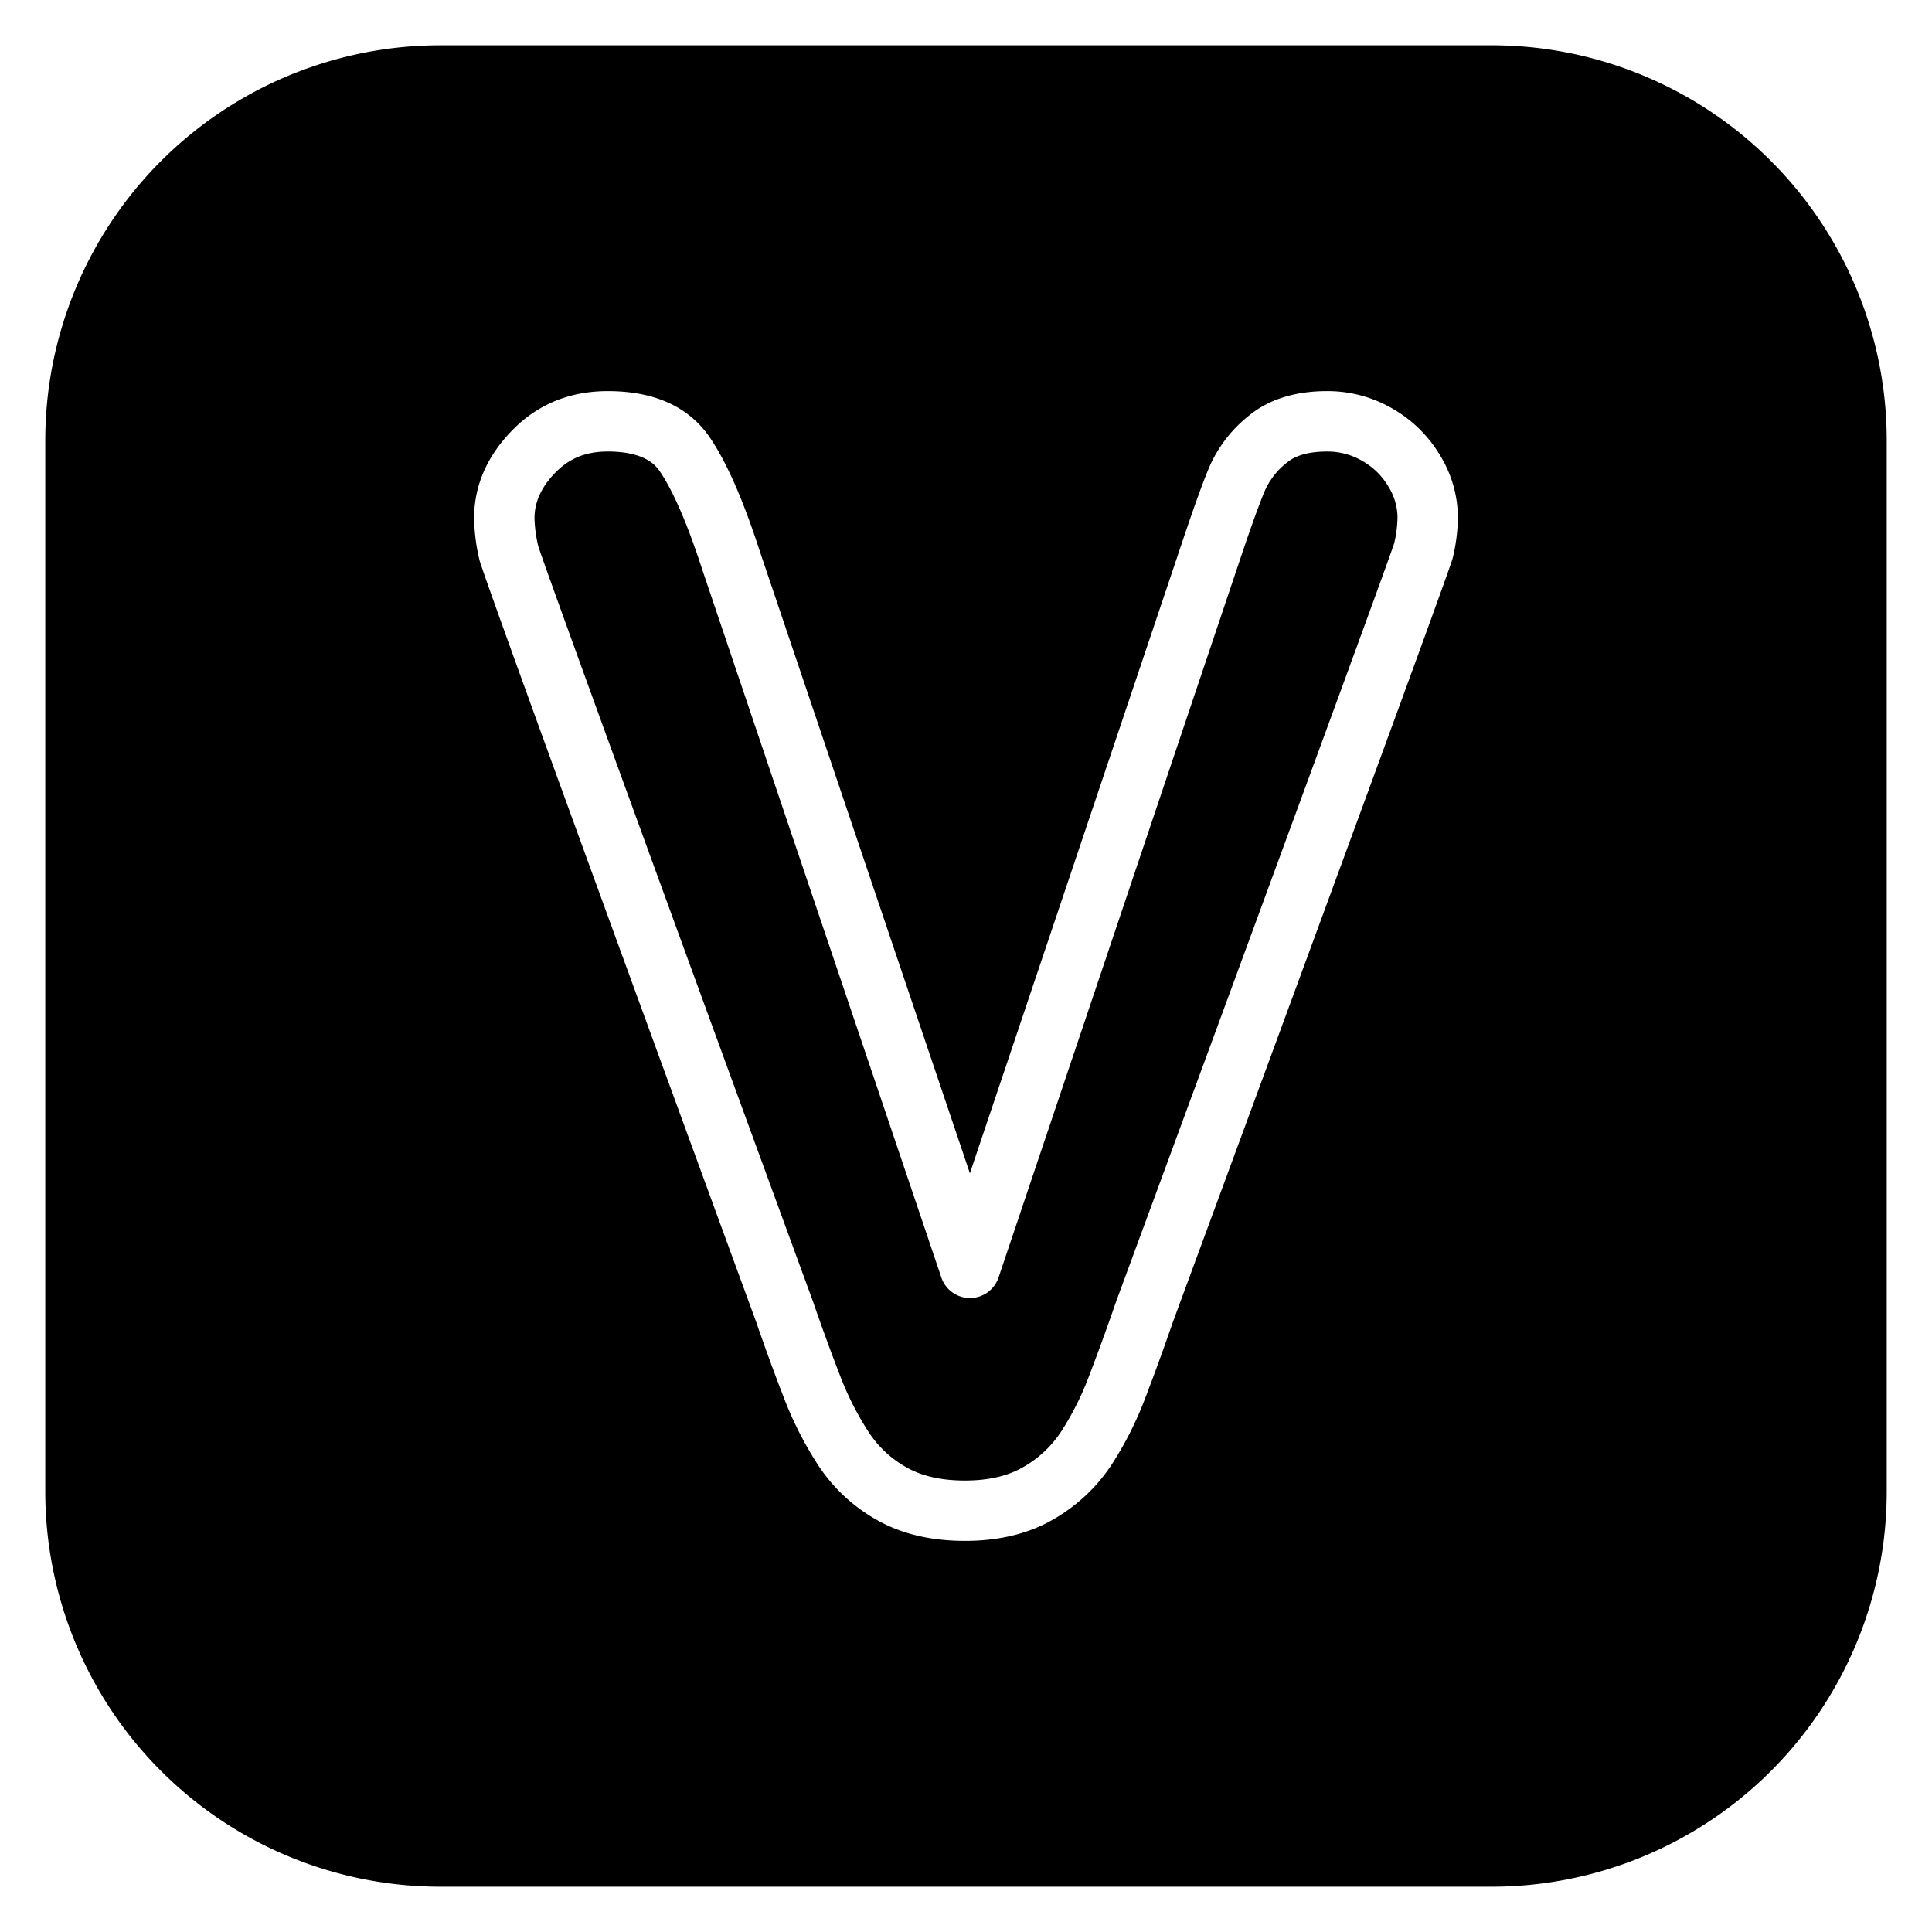 <svg id="object" height="512" viewBox="0 0 512 512" width="512" xmlns="http://www.w3.org/2000/svg"><g id="_22" data-name="22"><path d="m367.933 128.938a15.691 15.691 0 0 1 2.421 8.041 31.556 31.556 0 0 1 -.876 6.983c-2.493 7.65-53.911 147.3-73.661 200.869-.019.052-.037.1-.055.155-2.348 6.8-4.752 13.409-7.144 19.647a76.7 76.7 0 0 1 -7.567 15 29.349 29.349 0 0 1 -10.012 9.224c-4.011 2.32-9.167 3.5-15.325 3.5-6.182 0-11.359-1.157-15.39-3.439a28.6 28.6 0 0 1 -10.03-9.264 79.259 79.259 0 0 1 -7.684-15.136c-2.381-6.139-4.781-12.706-7.132-19.522l-.051-.14c-28.168-76.938-70.566-193.1-72.789-200.14a35.619 35.619 0 0 1 -.992-7.35c0-4.345 1.809-8.31 5.532-12.122s8.135-5.587 13.89-5.587c10.23 0 12.953 4.021 13.849 5.343 3.557 5.25 7.356 14.084 11.295 26.255.01.032.021.065.032.1l63.224 187.2a8 8 0 0 0 7.579 5.44 8 8 0 0 0 7.578-5.449l63.422-188.551c3.213-9.64 5.635-16.389 7.2-20.059a19.5 19.5 0 0 1 5.888-7.41c2.325-1.9 5.877-2.863 10.555-2.863a18.134 18.134 0 0 1 9.387 2.524 18.627 18.627 0 0 1 6.856 6.751zm132.067-12.333v278.795a104.724 104.724 0 0 1 -104.6 104.6h-278.795a104.724 104.724 0 0 1 -104.605-104.6v-278.795a104.724 104.724 0 0 1 104.605-104.605h278.795a104.724 104.724 0 0 1 104.6 104.605zm-113.646 20.374a31.659 31.659 0 0 0 -4.626-16.148 34.7 34.7 0 0 0 -12.575-12.471 34.183 34.183 0 0 0 -17.46-4.71c-8.462 0-15.419 2.177-20.678 6.472a35.544 35.544 0 0 0 -10.486 13.533c-1.755 4.121-4.259 11.078-7.649 21.247l-55.848 166.034-55.614-164.664c-4.459-13.772-8.794-23.669-13.254-30.252-5.56-8.208-14.676-12.37-27.1-12.37-10.071 0-18.6 3.5-25.338 10.409-6.691 6.851-10.084 14.691-10.084 23.3a50.99 50.99 0 0 0 1.431 11.08c.817 3.649 46.264 127.994 73.3 201.842 2.409 6.979 4.87 13.713 7.314 20.012a95.18 95.18 0 0 0 9.264 18.192 44.85 44.85 0 0 0 15.488 14.351c6.462 3.658 14.292 5.514 23.27 5.514 9.007 0 16.857-1.9 23.336-5.646a45.618 45.618 0 0 0 15.316-14.2 92.7 92.7 0 0 0 9.19-18.138c2.447-6.384 4.9-13.137 7.3-20.074 27.378-74.255 73.382-199.2 74.143-202.434a47.855 47.855 0 0 0 1.36-10.879z"/></g></svg>